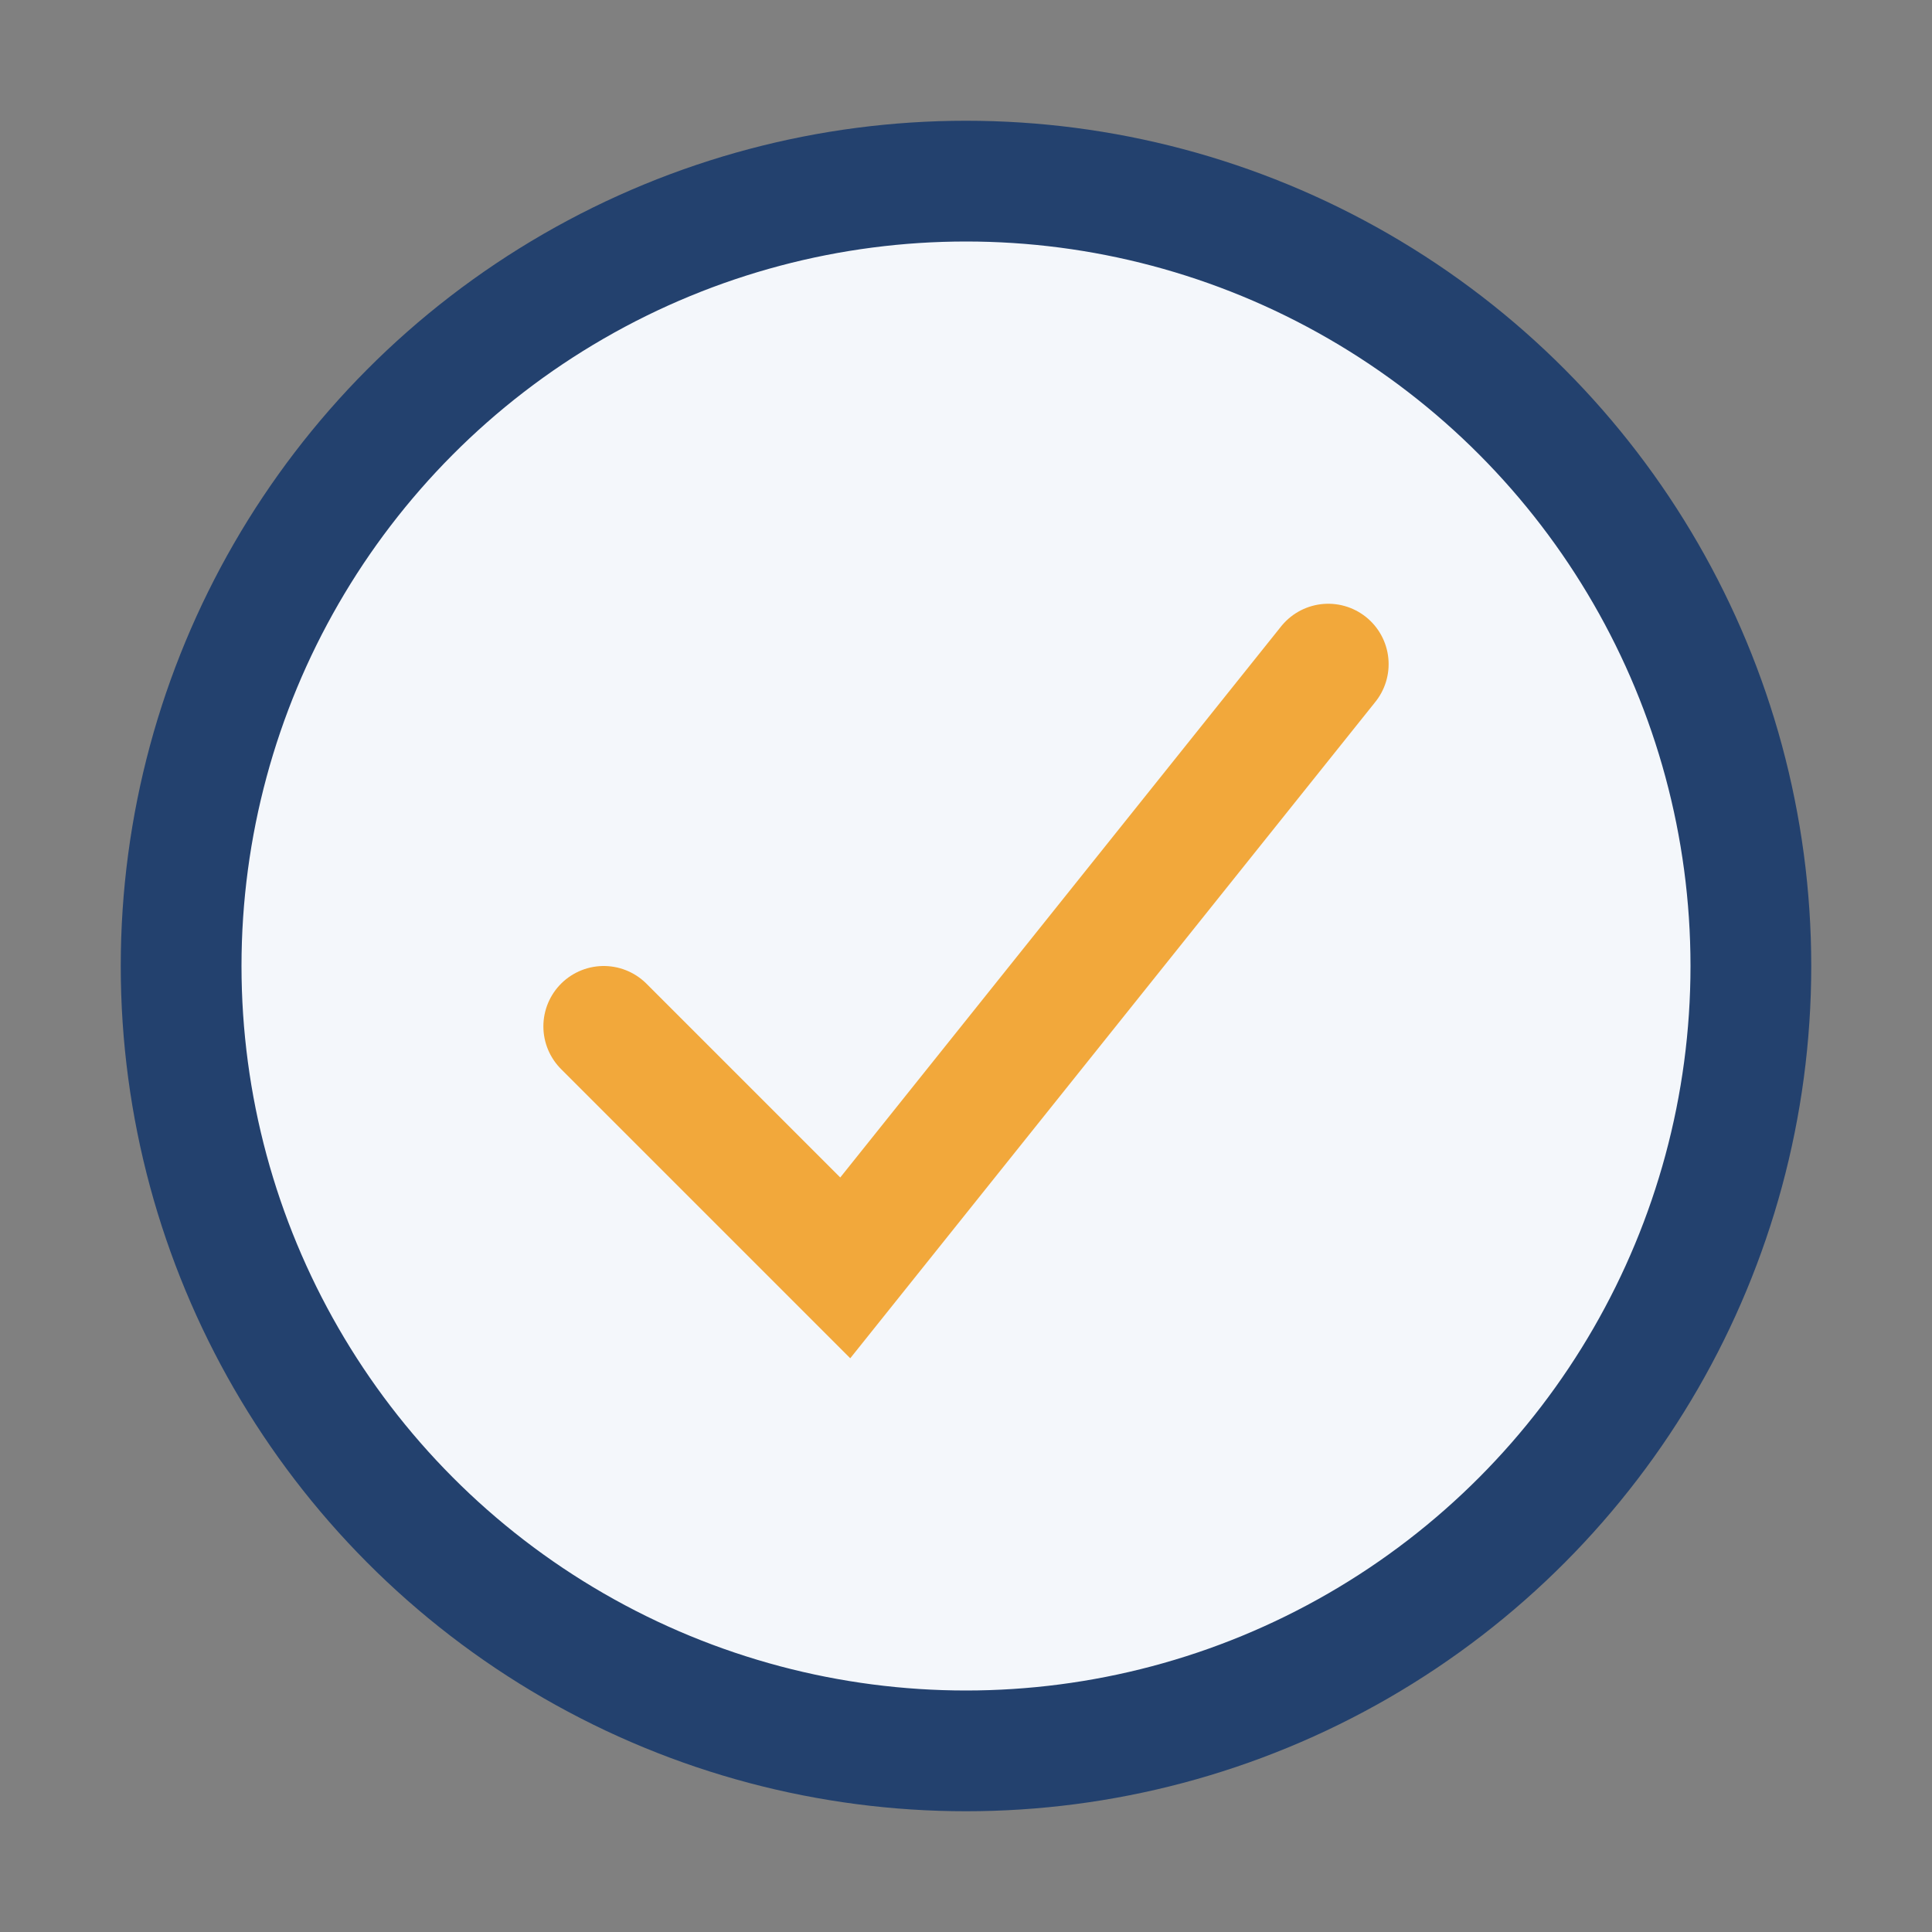 <?xml version="1.0" encoding="UTF-8"?>
<svg xmlns="http://www.w3.org/2000/svg" width="32" height="32" viewBox="0 0 32 32"><rect x="0" y="0" width="32" height="32" fill="#808080" stroke="none"/><circle cx="16" cy="16" r="13" fill="#F4F7FB" stroke="#23416E" stroke-width="2"/><path d="M10 17l4 4 8-10" fill="none" stroke="#F2A83B" stroke-width="2" stroke-linecap="round"/></svg>